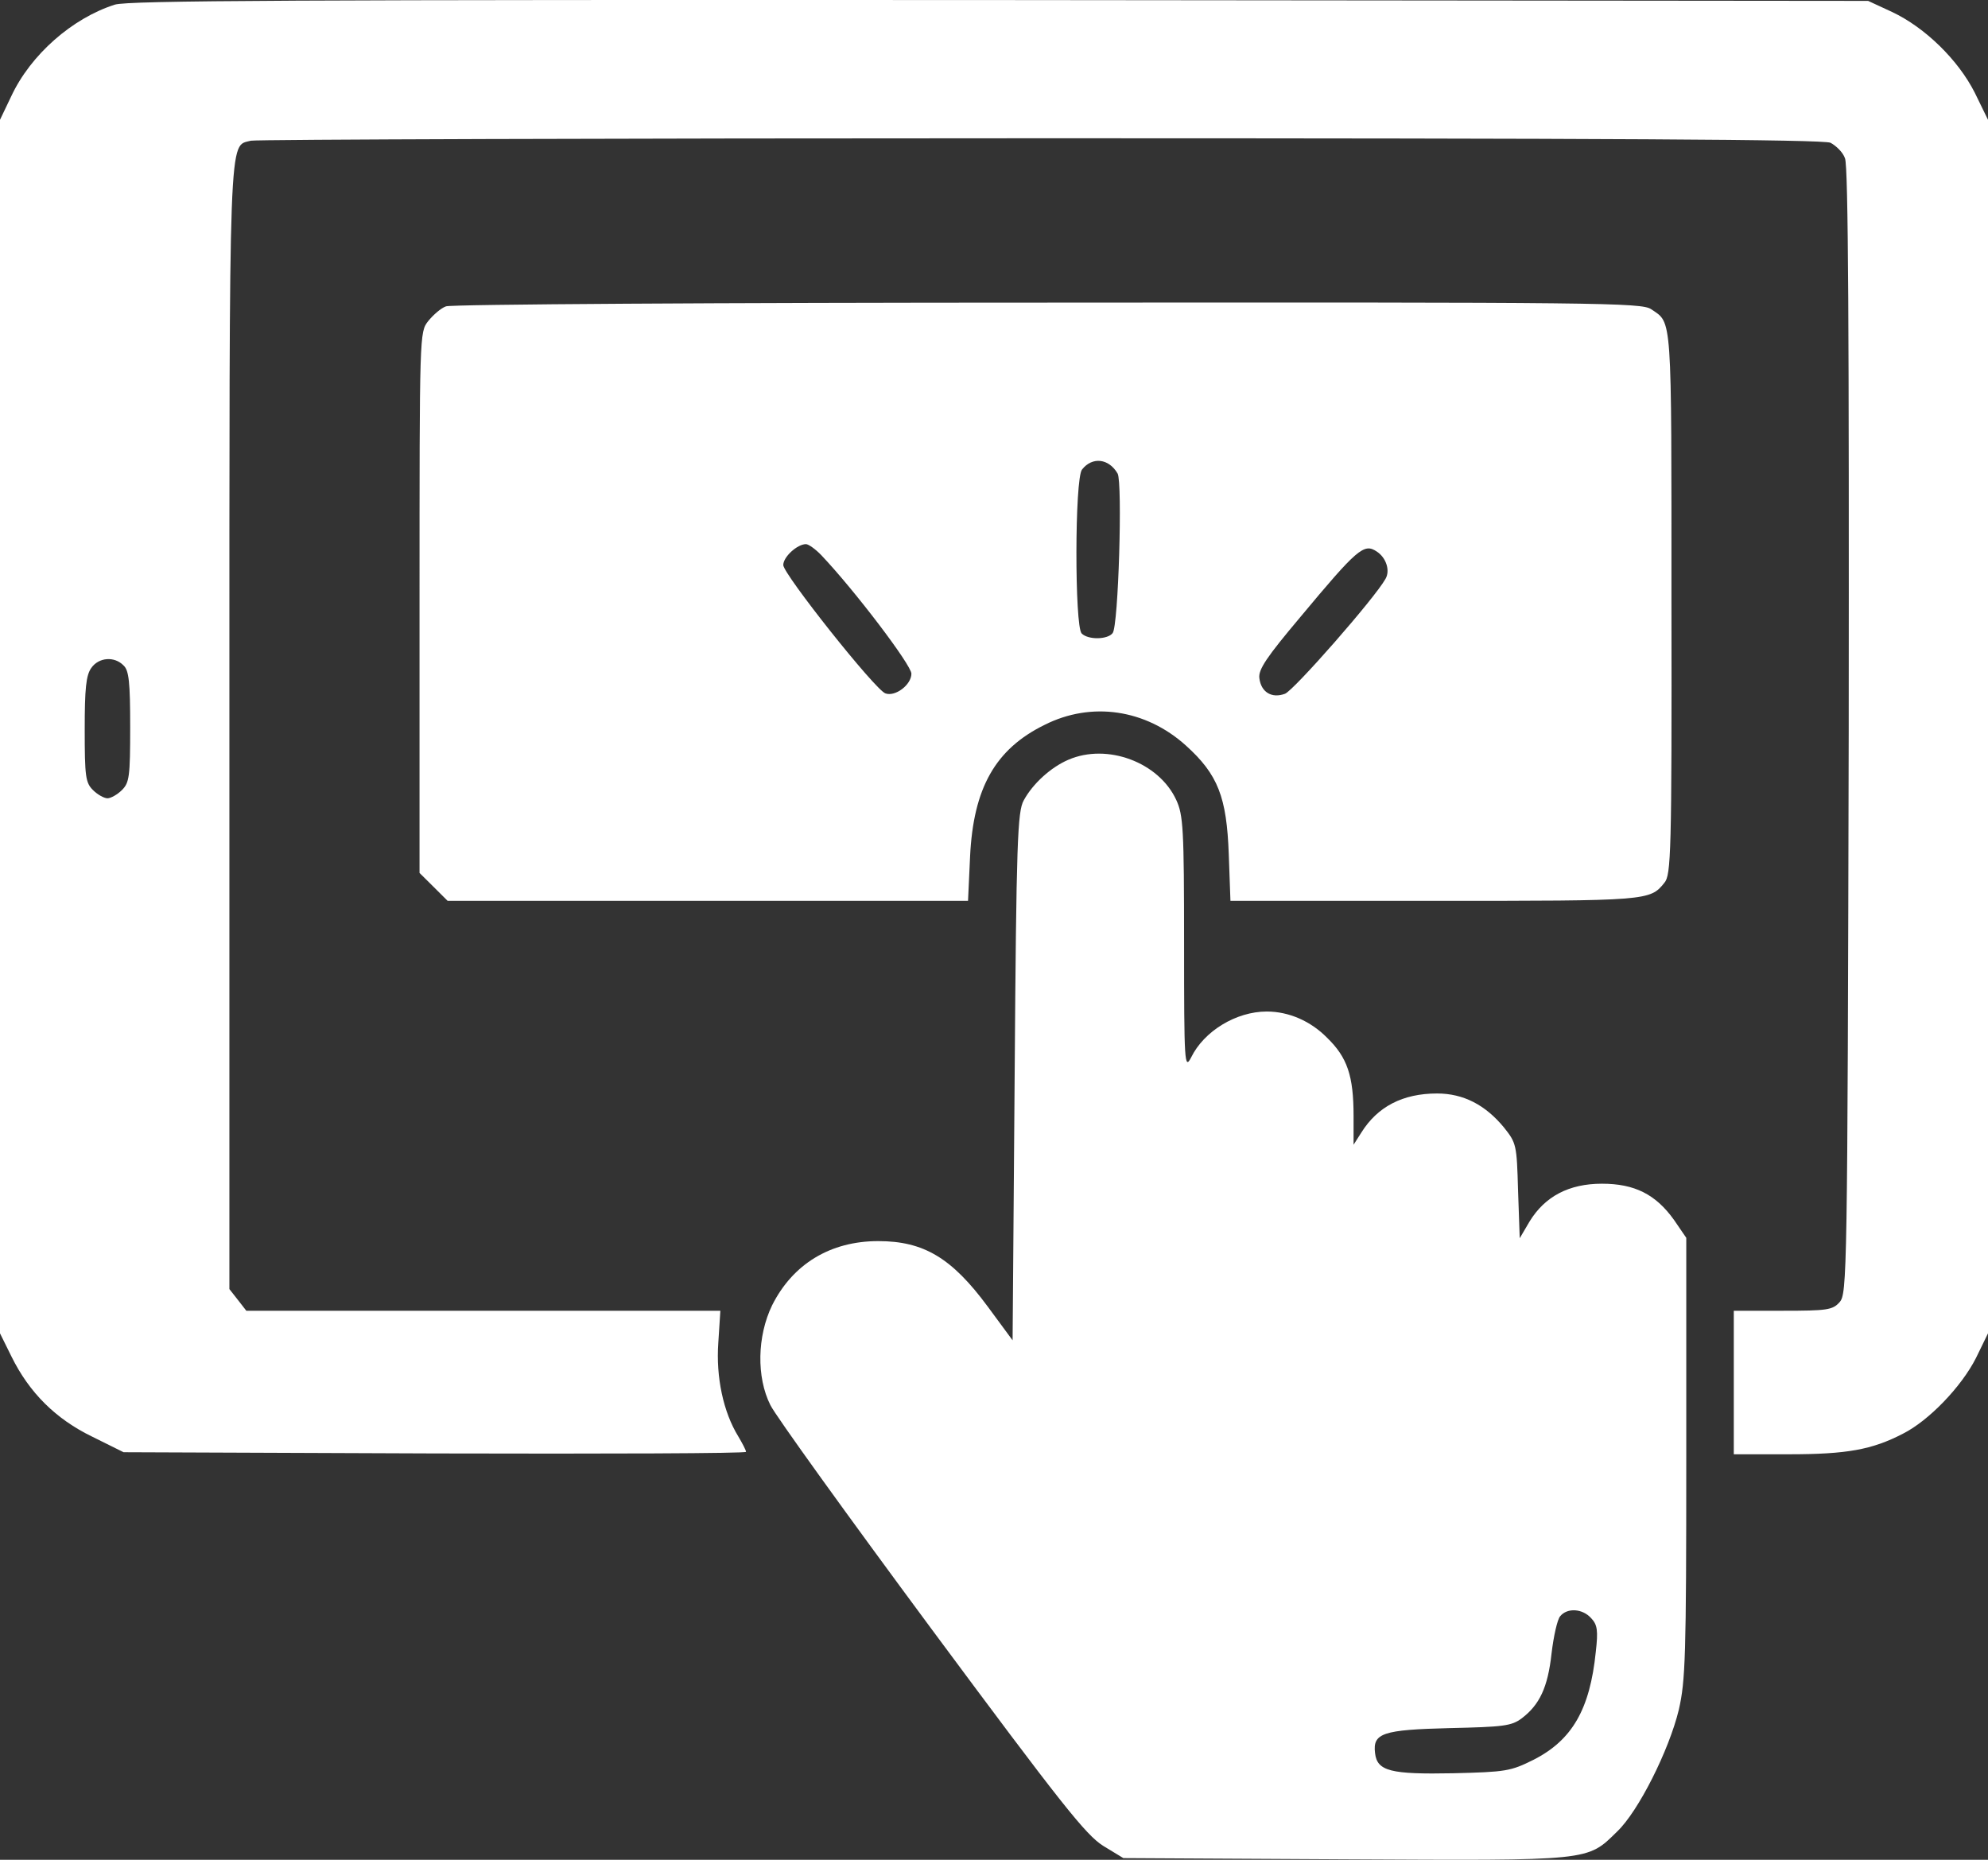 <?xml version="1.0" encoding="UTF-8"?> <svg xmlns="http://www.w3.org/2000/svg" width="31" height="29" viewBox="0 0 31 29" fill="none"><rect x="0" y="0" width="31" height="29" fill="#333333" stroke="none"/><path d="M1.792 0.072C1.128 0.283 0.477 0.852 0.174 1.504L0 1.868V11.33V20.791L0.18 21.155C0.458 21.718 0.87 22.127 1.437 22.402L1.927 22.645L6.78 22.664C9.448 22.671 11.633 22.664 11.633 22.639C11.633 22.613 11.575 22.504 11.511 22.396C11.279 22.018 11.163 21.475 11.201 20.938L11.233 20.439H7.541H3.841L3.712 20.273L3.577 20.101V11.349C3.577 1.875 3.564 2.29 3.912 2.194C3.996 2.175 9.532 2.156 16.222 2.156C25.122 2.156 28.428 2.175 28.544 2.226C28.628 2.271 28.738 2.373 28.77 2.469C28.822 2.584 28.834 5.224 28.828 11.4C28.809 19.922 28.802 20.171 28.686 20.305C28.577 20.427 28.493 20.439 27.797 20.439H27.036V21.558V22.677H27.894C28.796 22.677 29.189 22.607 29.672 22.357C30.078 22.153 30.587 21.622 30.813 21.175L31 20.791V11.33V1.868L30.794 1.446C30.536 0.935 30.02 0.43 29.505 0.187L29.131 0.014L15.597 0.001C4.531 -0.005 2.011 0.008 1.792 0.072ZM1.927 10.377C2.011 10.454 2.03 10.639 2.03 11.336C2.03 12.11 2.017 12.205 1.901 12.32C1.83 12.391 1.727 12.448 1.676 12.448C1.624 12.448 1.521 12.391 1.45 12.32C1.334 12.205 1.321 12.11 1.321 11.374C1.321 10.741 1.341 10.53 1.424 10.415C1.54 10.249 1.785 10.23 1.927 10.377Z" fill="white"></path><path d="M6.955 4.777C6.877 4.803 6.755 4.911 6.677 5.007C6.542 5.18 6.542 5.186 6.542 9.393V13.612L6.761 13.829L6.98 14.047H11.041H15.095L15.127 13.356C15.178 12.289 15.52 11.681 16.287 11.304C17.021 10.933 17.866 11.061 18.491 11.624C18.994 12.078 19.129 12.429 19.161 13.324L19.187 14.047H22.377C25.696 14.047 25.729 14.047 25.954 13.765C26.057 13.644 26.07 13.311 26.064 9.38C26.064 4.86 26.077 5.045 25.748 4.822C25.6 4.719 24.955 4.713 16.338 4.719C11.253 4.719 7.025 4.745 6.955 4.777ZM17.428 7.385C17.505 7.526 17.441 9.763 17.35 9.872C17.273 9.974 16.97 9.981 16.867 9.878C16.757 9.77 16.757 7.462 16.873 7.321C17.034 7.117 17.292 7.149 17.428 7.385ZM12.807 8.657C13.329 9.207 14.212 10.371 14.212 10.505C14.212 10.678 13.96 10.869 13.806 10.812C13.644 10.754 12.214 8.951 12.214 8.811C12.214 8.683 12.433 8.485 12.568 8.485C12.607 8.485 12.716 8.562 12.807 8.657ZM21.468 8.6C21.617 8.696 21.681 8.9 21.604 9.028C21.436 9.329 20.18 10.761 20.038 10.818C19.831 10.895 19.664 10.793 19.638 10.575C19.619 10.441 19.754 10.243 20.276 9.623C21.166 8.555 21.269 8.466 21.468 8.6Z" fill="white"></path><path d="M16.66 11.847C16.389 11.963 16.106 12.218 15.964 12.48C15.867 12.653 15.848 13.107 15.822 16.783L15.79 20.9L15.403 20.375C14.842 19.615 14.404 19.353 13.695 19.353C12.948 19.353 12.361 19.711 12.039 20.356C11.807 20.836 11.794 21.475 12.013 21.91C12.09 22.07 13.218 23.636 14.52 25.394C16.563 28.149 16.93 28.609 17.201 28.782L17.517 28.974L20.971 28.993C24.838 29.012 24.742 29.025 25.219 28.558C25.547 28.245 26.024 27.299 26.179 26.66C26.282 26.206 26.295 25.835 26.295 22.728V19.302L26.102 19.02C25.818 18.624 25.489 18.458 24.98 18.458C24.465 18.458 24.091 18.656 23.852 19.046L23.698 19.308L23.672 18.566C23.652 17.85 23.646 17.825 23.453 17.582C23.163 17.23 22.821 17.051 22.409 17.051C21.874 17.051 21.481 17.256 21.229 17.659L21.107 17.85V17.403C21.107 16.776 21.01 16.489 20.694 16.182C20.436 15.92 20.095 15.773 19.753 15.773C19.276 15.773 18.774 16.079 18.574 16.489C18.471 16.687 18.464 16.584 18.464 14.718C18.464 12.921 18.451 12.71 18.342 12.474C18.071 11.886 17.266 11.585 16.66 11.847ZM24.813 25.234C24.909 25.336 24.922 25.426 24.884 25.758C24.793 26.653 24.516 27.133 23.917 27.439C23.556 27.619 23.485 27.631 22.66 27.651C21.687 27.67 21.474 27.619 21.442 27.337C21.403 27.024 21.564 26.973 22.602 26.947C23.44 26.928 23.569 26.915 23.73 26.794C24.007 26.583 24.136 26.314 24.194 25.784C24.226 25.515 24.284 25.253 24.329 25.202C24.439 25.068 24.677 25.081 24.813 25.234Z" fill="white"></path></svg> 